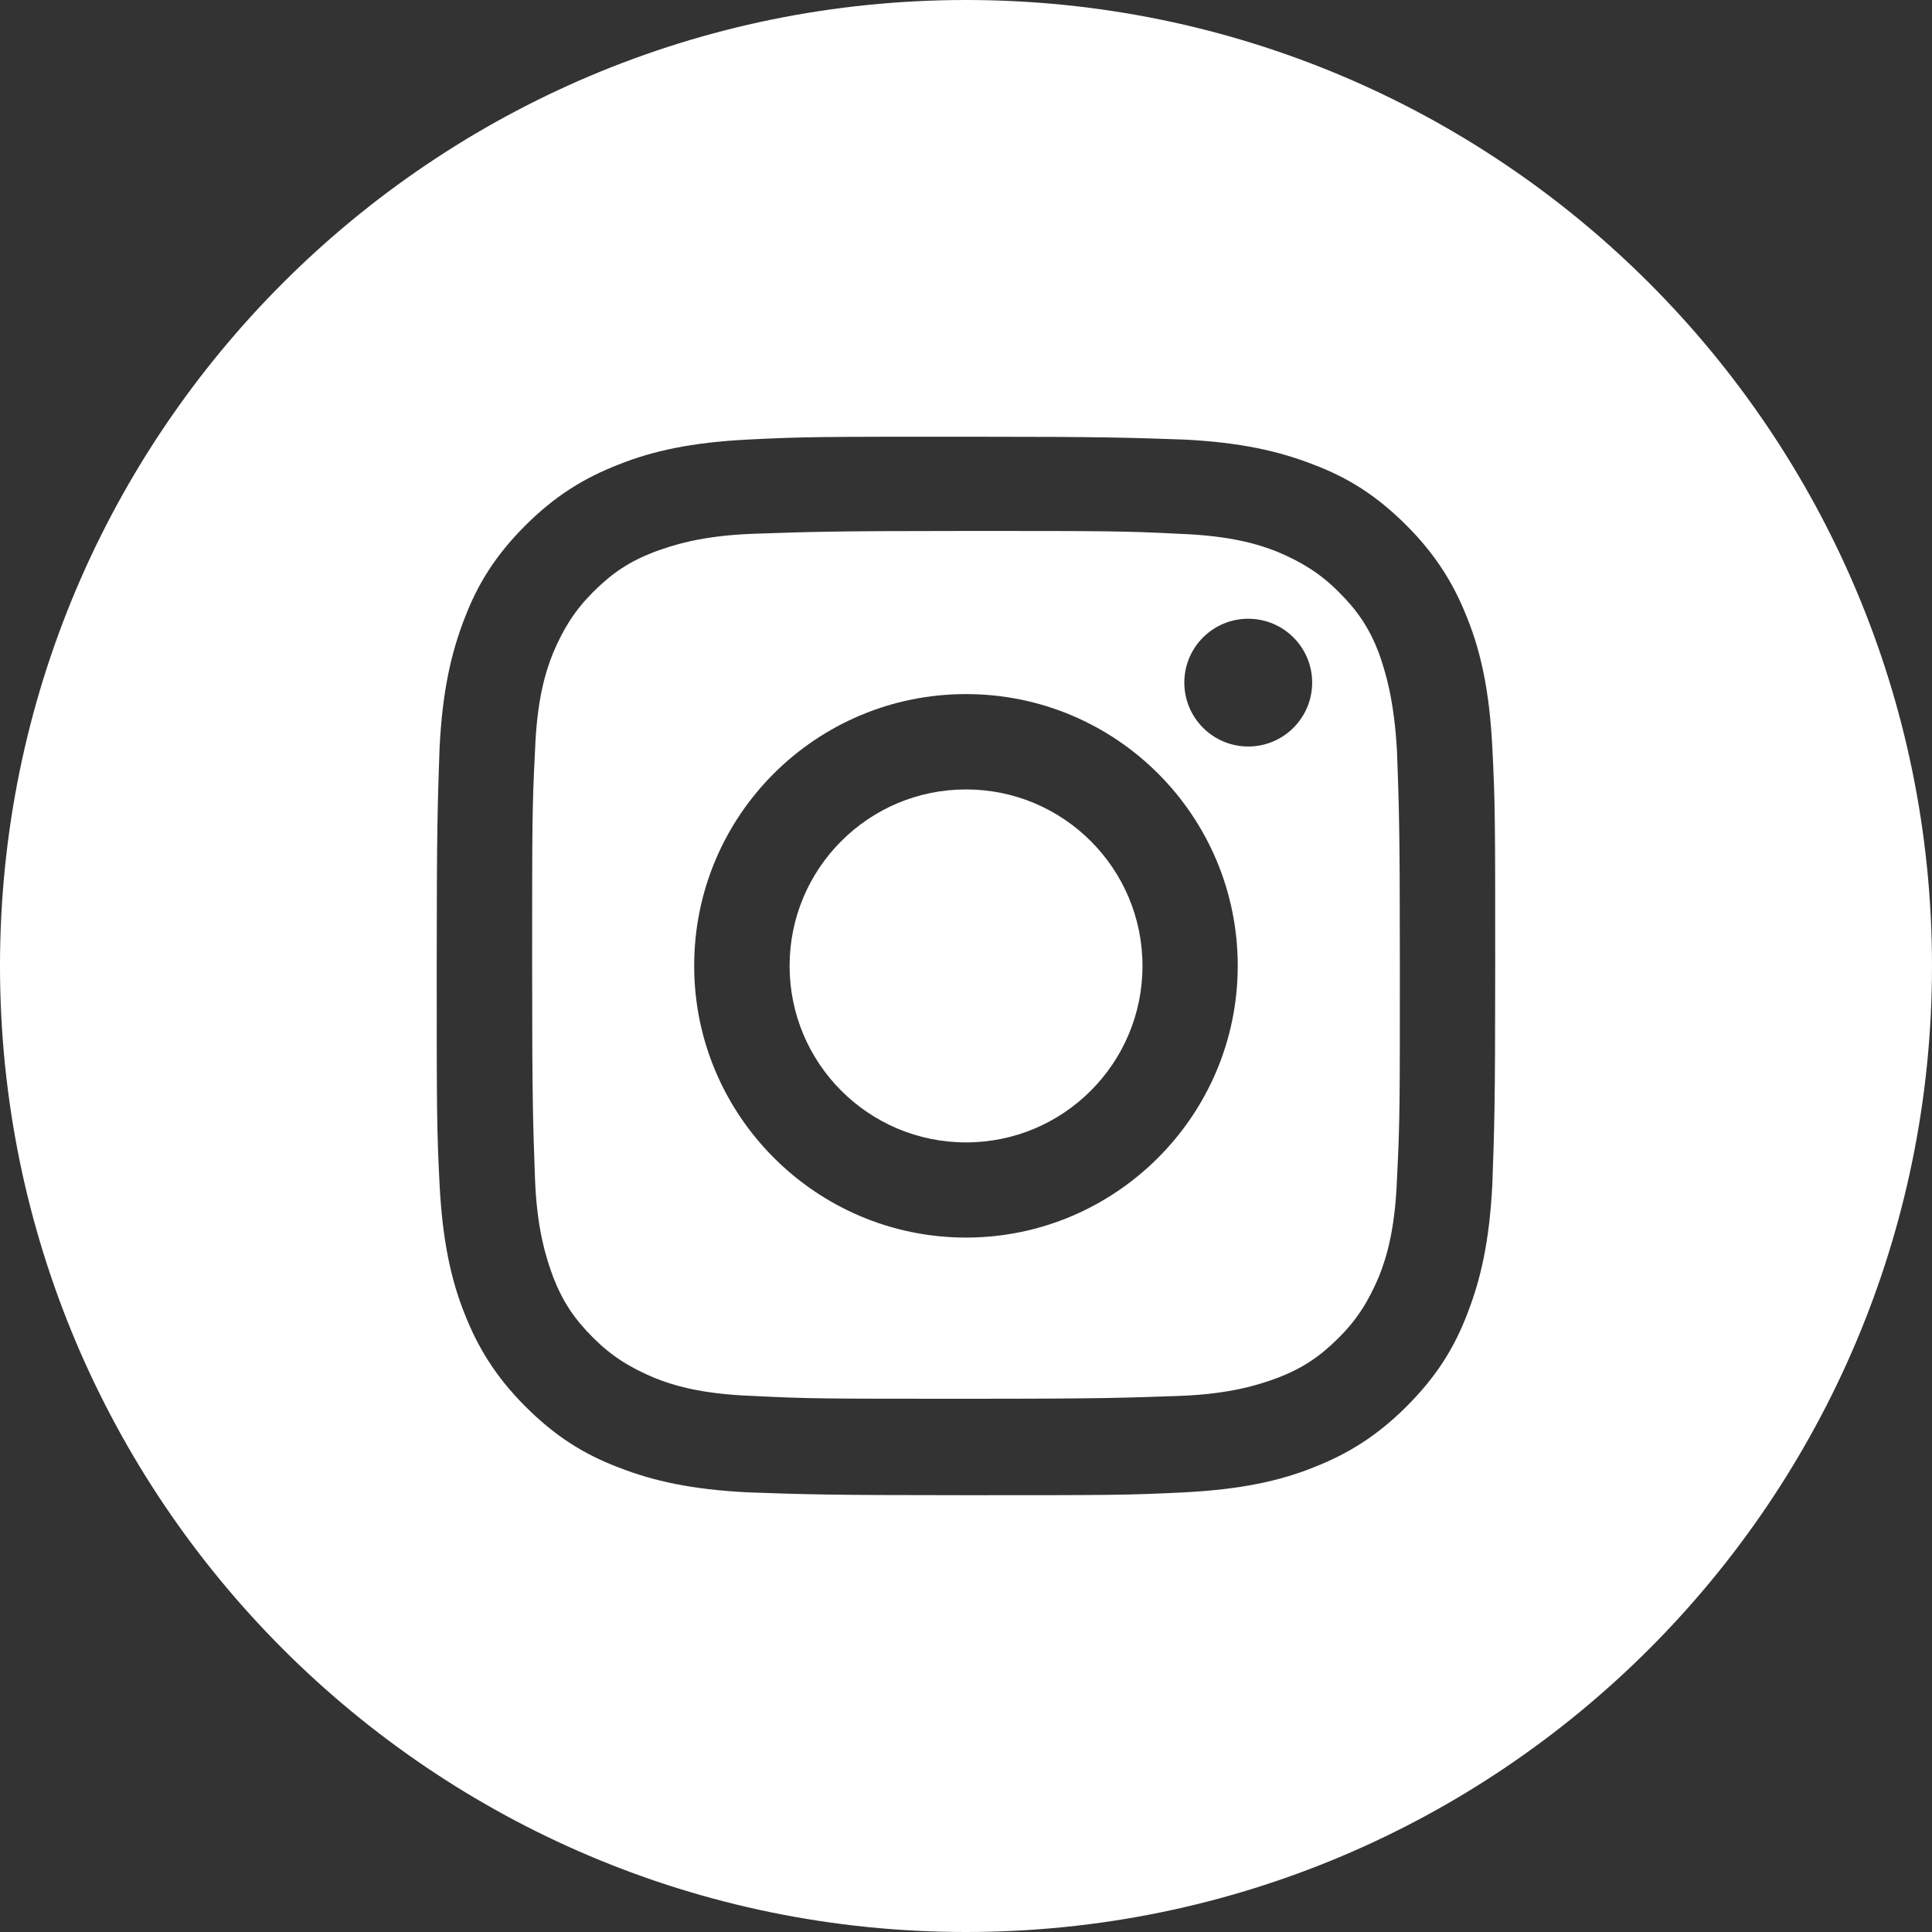 <svg width="23" height="23" viewBox="0 0 23 23" fill="none" xmlns="http://www.w3.org/2000/svg">
<rect x="0" y="0" width="23" height="23" fill="#333333" stroke="none"/>
<path d="M11.5 0C5.154 0 0 5.143 0 11.5C0 17.846 5.143 23 11.5 23C17.846 23 23 17.857 23 11.5C23 5.143 17.846 0 11.5 0ZM17.766 14.099C17.732 14.769 17.63 15.223 17.471 15.632C17.312 16.052 17.096 16.392 16.744 16.744C16.392 17.096 16.041 17.312 15.632 17.471C15.235 17.63 14.769 17.732 14.099 17.766C13.43 17.8 13.214 17.8 11.5 17.8C9.786 17.8 9.57 17.789 8.9 17.766C8.23 17.732 7.776 17.63 7.368 17.471C6.948 17.312 6.607 17.096 6.255 16.744C5.903 16.392 5.687 16.041 5.528 15.632C5.37 15.235 5.267 14.769 5.233 14.099C5.199 13.43 5.199 13.214 5.199 11.5C5.199 9.786 5.211 9.57 5.233 8.9C5.267 8.23 5.37 7.776 5.528 7.368C5.687 6.948 5.903 6.607 6.255 6.255C6.607 5.903 6.959 5.687 7.368 5.529C7.765 5.37 8.23 5.267 8.9 5.233C9.57 5.199 9.786 5.199 11.5 5.199C13.214 5.199 13.43 5.211 14.099 5.233C14.769 5.267 15.223 5.37 15.632 5.529C16.052 5.687 16.392 5.903 16.744 6.255C17.096 6.607 17.312 6.959 17.471 7.368C17.63 7.765 17.732 8.23 17.766 8.9C17.8 9.57 17.8 9.786 17.8 11.5C17.8 13.214 17.789 13.43 17.766 14.099Z" fill="white"/>
<path d="M11.5 13.6C12.661 13.6 13.601 12.659 13.601 11.499C13.601 10.339 12.661 9.398 11.5 9.398C10.34 9.398 9.4 10.339 9.4 11.499C9.4 12.659 10.34 13.6 11.5 13.6Z" fill="white"/>
<path d="M16.415 7.774C16.302 7.479 16.166 7.275 15.938 7.048C15.723 6.832 15.507 6.696 15.212 6.571C14.985 6.48 14.656 6.378 14.043 6.355C13.373 6.321 13.18 6.321 11.5 6.321C9.82 6.321 9.615 6.333 8.957 6.355C8.344 6.378 8.003 6.492 7.788 6.571C7.492 6.685 7.288 6.821 7.061 7.048C6.845 7.264 6.709 7.479 6.584 7.774C6.493 8.001 6.391 8.331 6.369 8.944C6.335 9.613 6.335 9.806 6.335 11.486C6.335 13.167 6.346 13.371 6.369 14.029C6.391 14.642 6.505 14.983 6.584 15.199C6.698 15.494 6.834 15.698 7.061 15.925C7.277 16.141 7.492 16.277 7.788 16.402C8.015 16.493 8.344 16.595 8.957 16.618C9.627 16.652 9.82 16.652 11.5 16.652C13.18 16.652 13.384 16.64 14.043 16.618C14.656 16.595 14.996 16.482 15.212 16.402C15.507 16.288 15.711 16.152 15.938 15.925C16.154 15.71 16.29 15.494 16.415 15.199C16.506 14.972 16.608 14.642 16.631 14.029C16.665 13.36 16.665 13.167 16.665 11.486C16.665 9.806 16.654 9.602 16.631 8.944C16.597 8.331 16.495 8.001 16.415 7.774ZM11.5 14.733C9.717 14.733 8.264 13.28 8.264 11.498C8.264 9.704 9.717 8.263 11.5 8.263C13.293 8.263 14.735 9.716 14.735 11.498C14.735 13.28 13.282 14.733 11.5 14.733ZM14.86 8.887C14.44 8.887 14.099 8.546 14.099 8.126C14.099 7.706 14.44 7.366 14.86 7.366C15.28 7.366 15.621 7.706 15.621 8.126C15.621 8.546 15.28 8.887 14.86 8.887Z" fill="white"/>
</svg>

